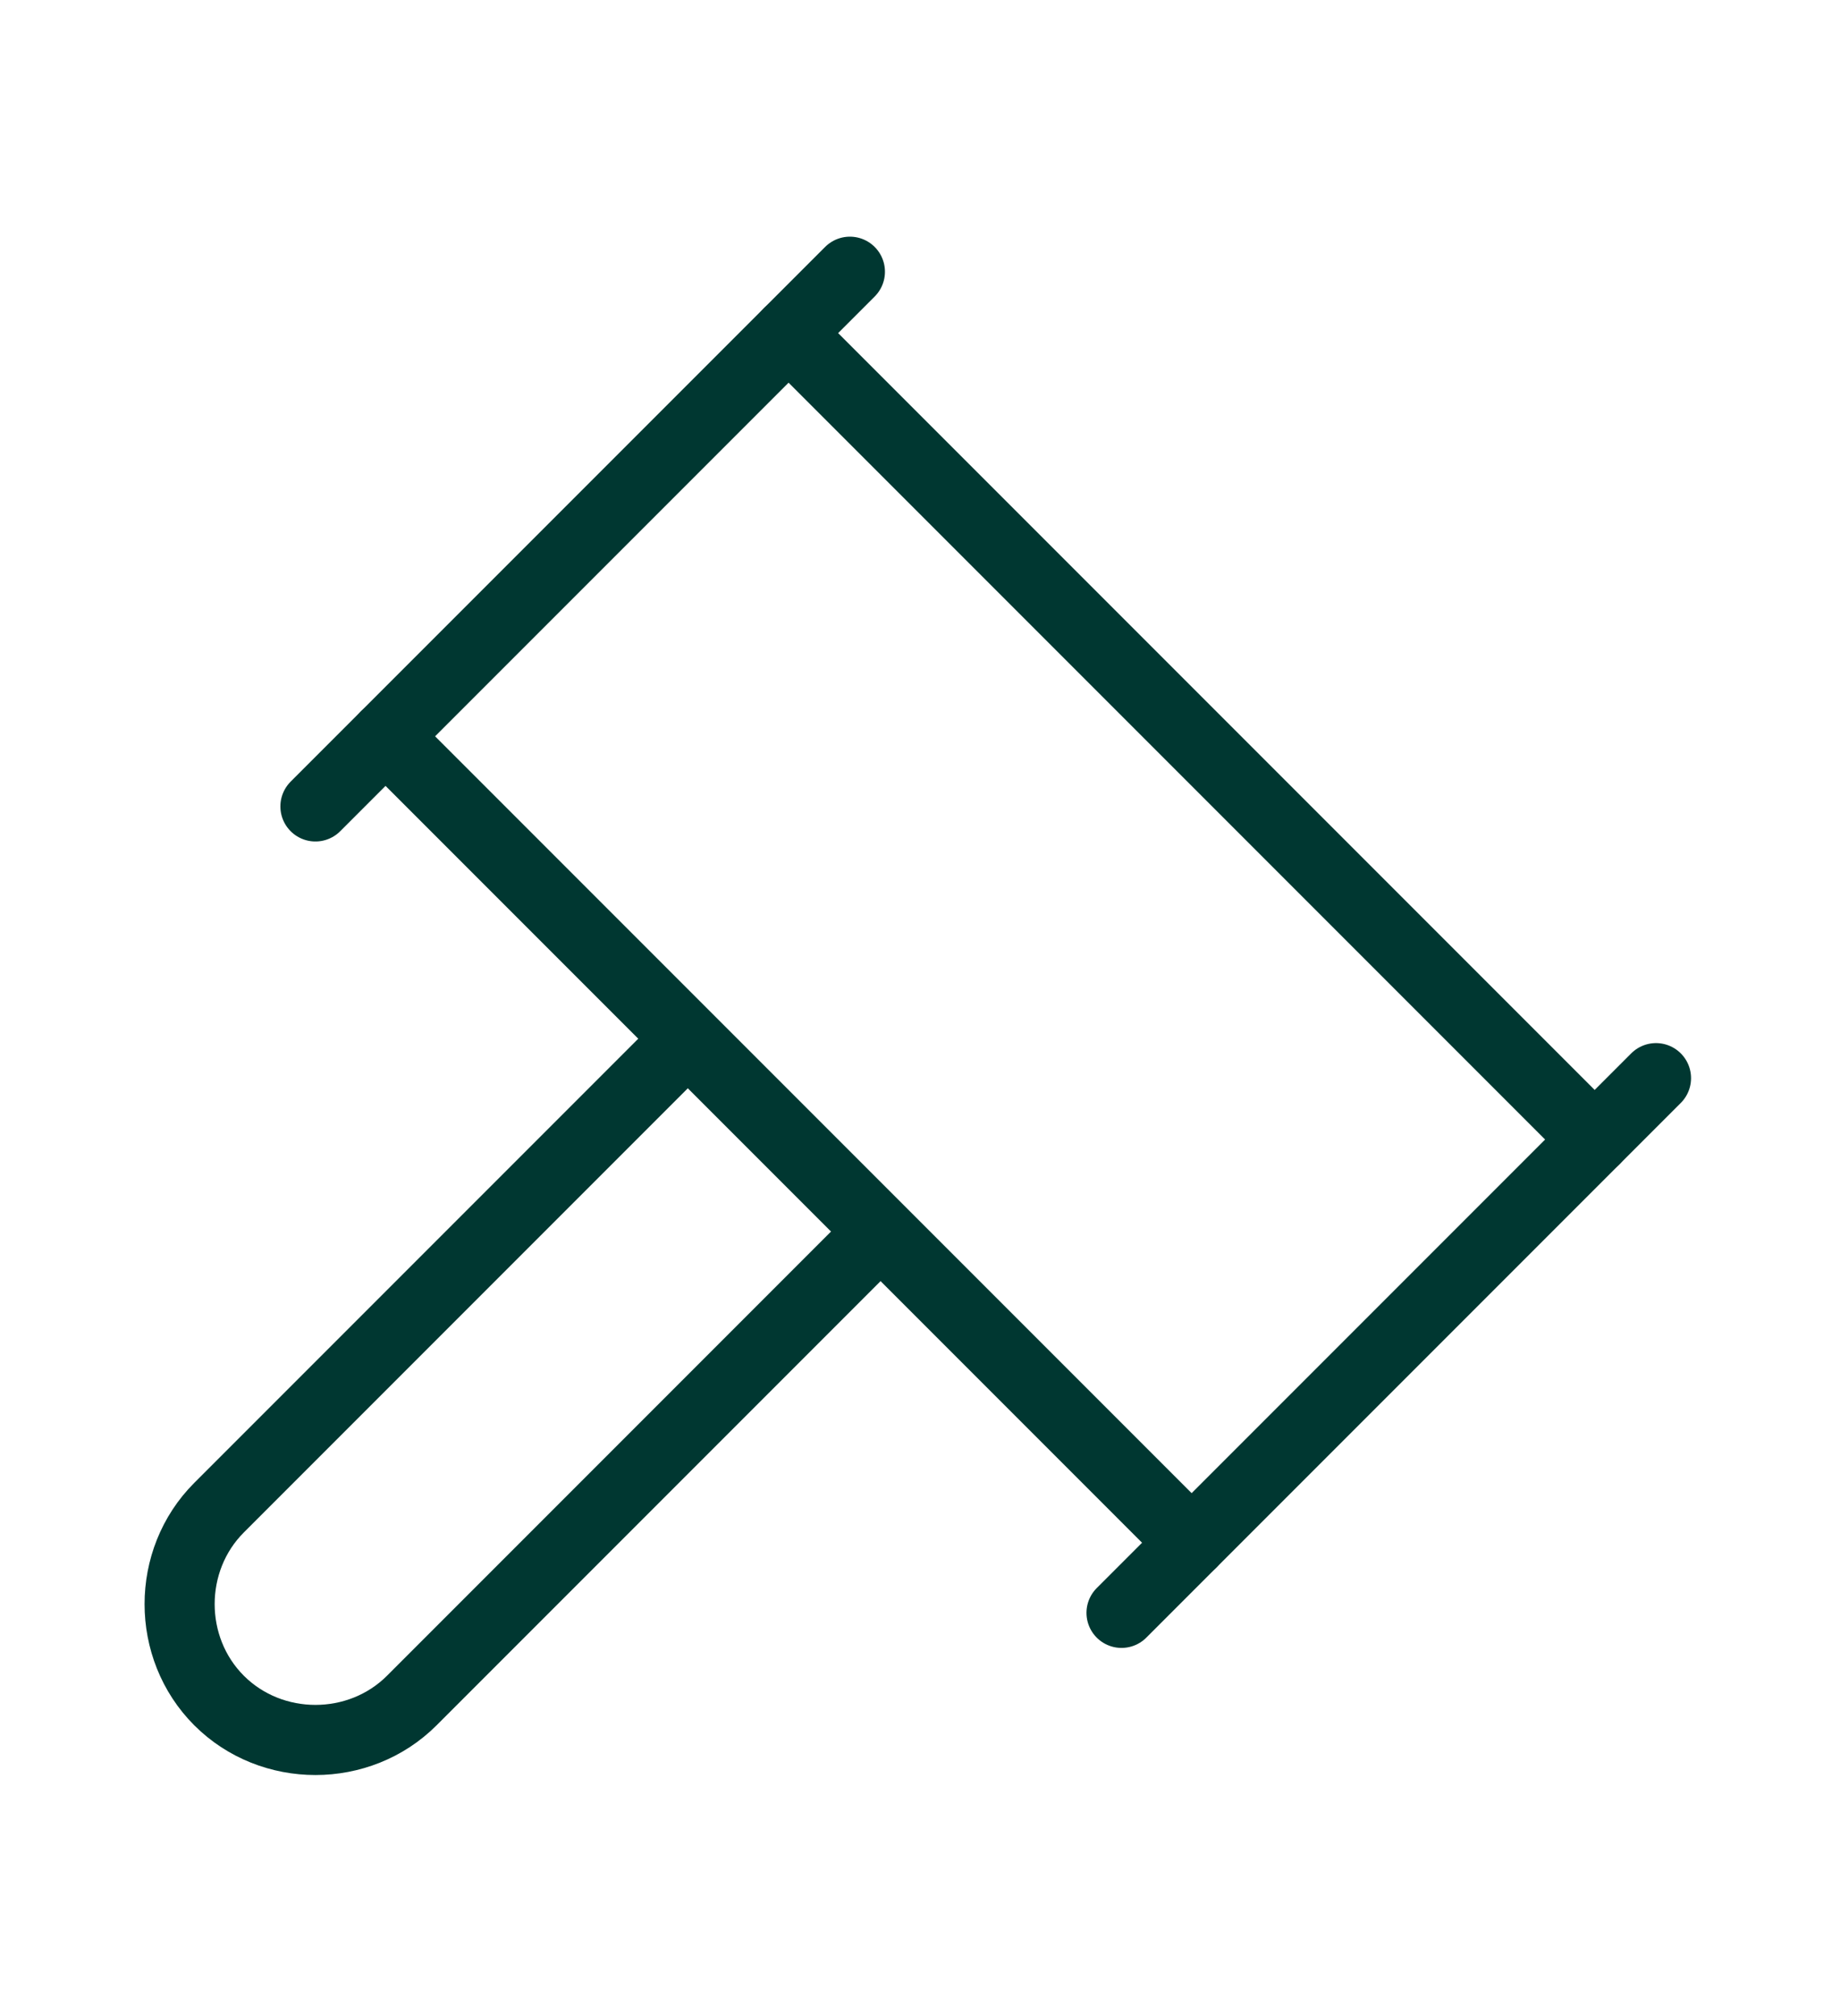 <svg xmlns="http://www.w3.org/2000/svg" width="21px" height="23px" id="Layer_1" viewBox="0 0 21 23"><defs><style>      .st0 {        fill: none;        stroke: #003731;        stroke-linecap: round;        stroke-linejoin: round;        stroke-width: .8px;      }    </style></defs><path class="st0" d="M7.8,11.9l-5.3,5.3c-.6.6-.6,1.6,0,2.2.6.6,1.6.6,2.2,0l5.3-5.3"></path><path class="st0" d="M12.8,18.4l6.1-6.1"></path><path class="st0" d="M9,3.8l9.2,9.2"></path><path class="st0" d="M4.4,8.4l9.2,9.2"></path><path class="st0" d="M3.6,9.2l6.1-6.1"></path></svg>